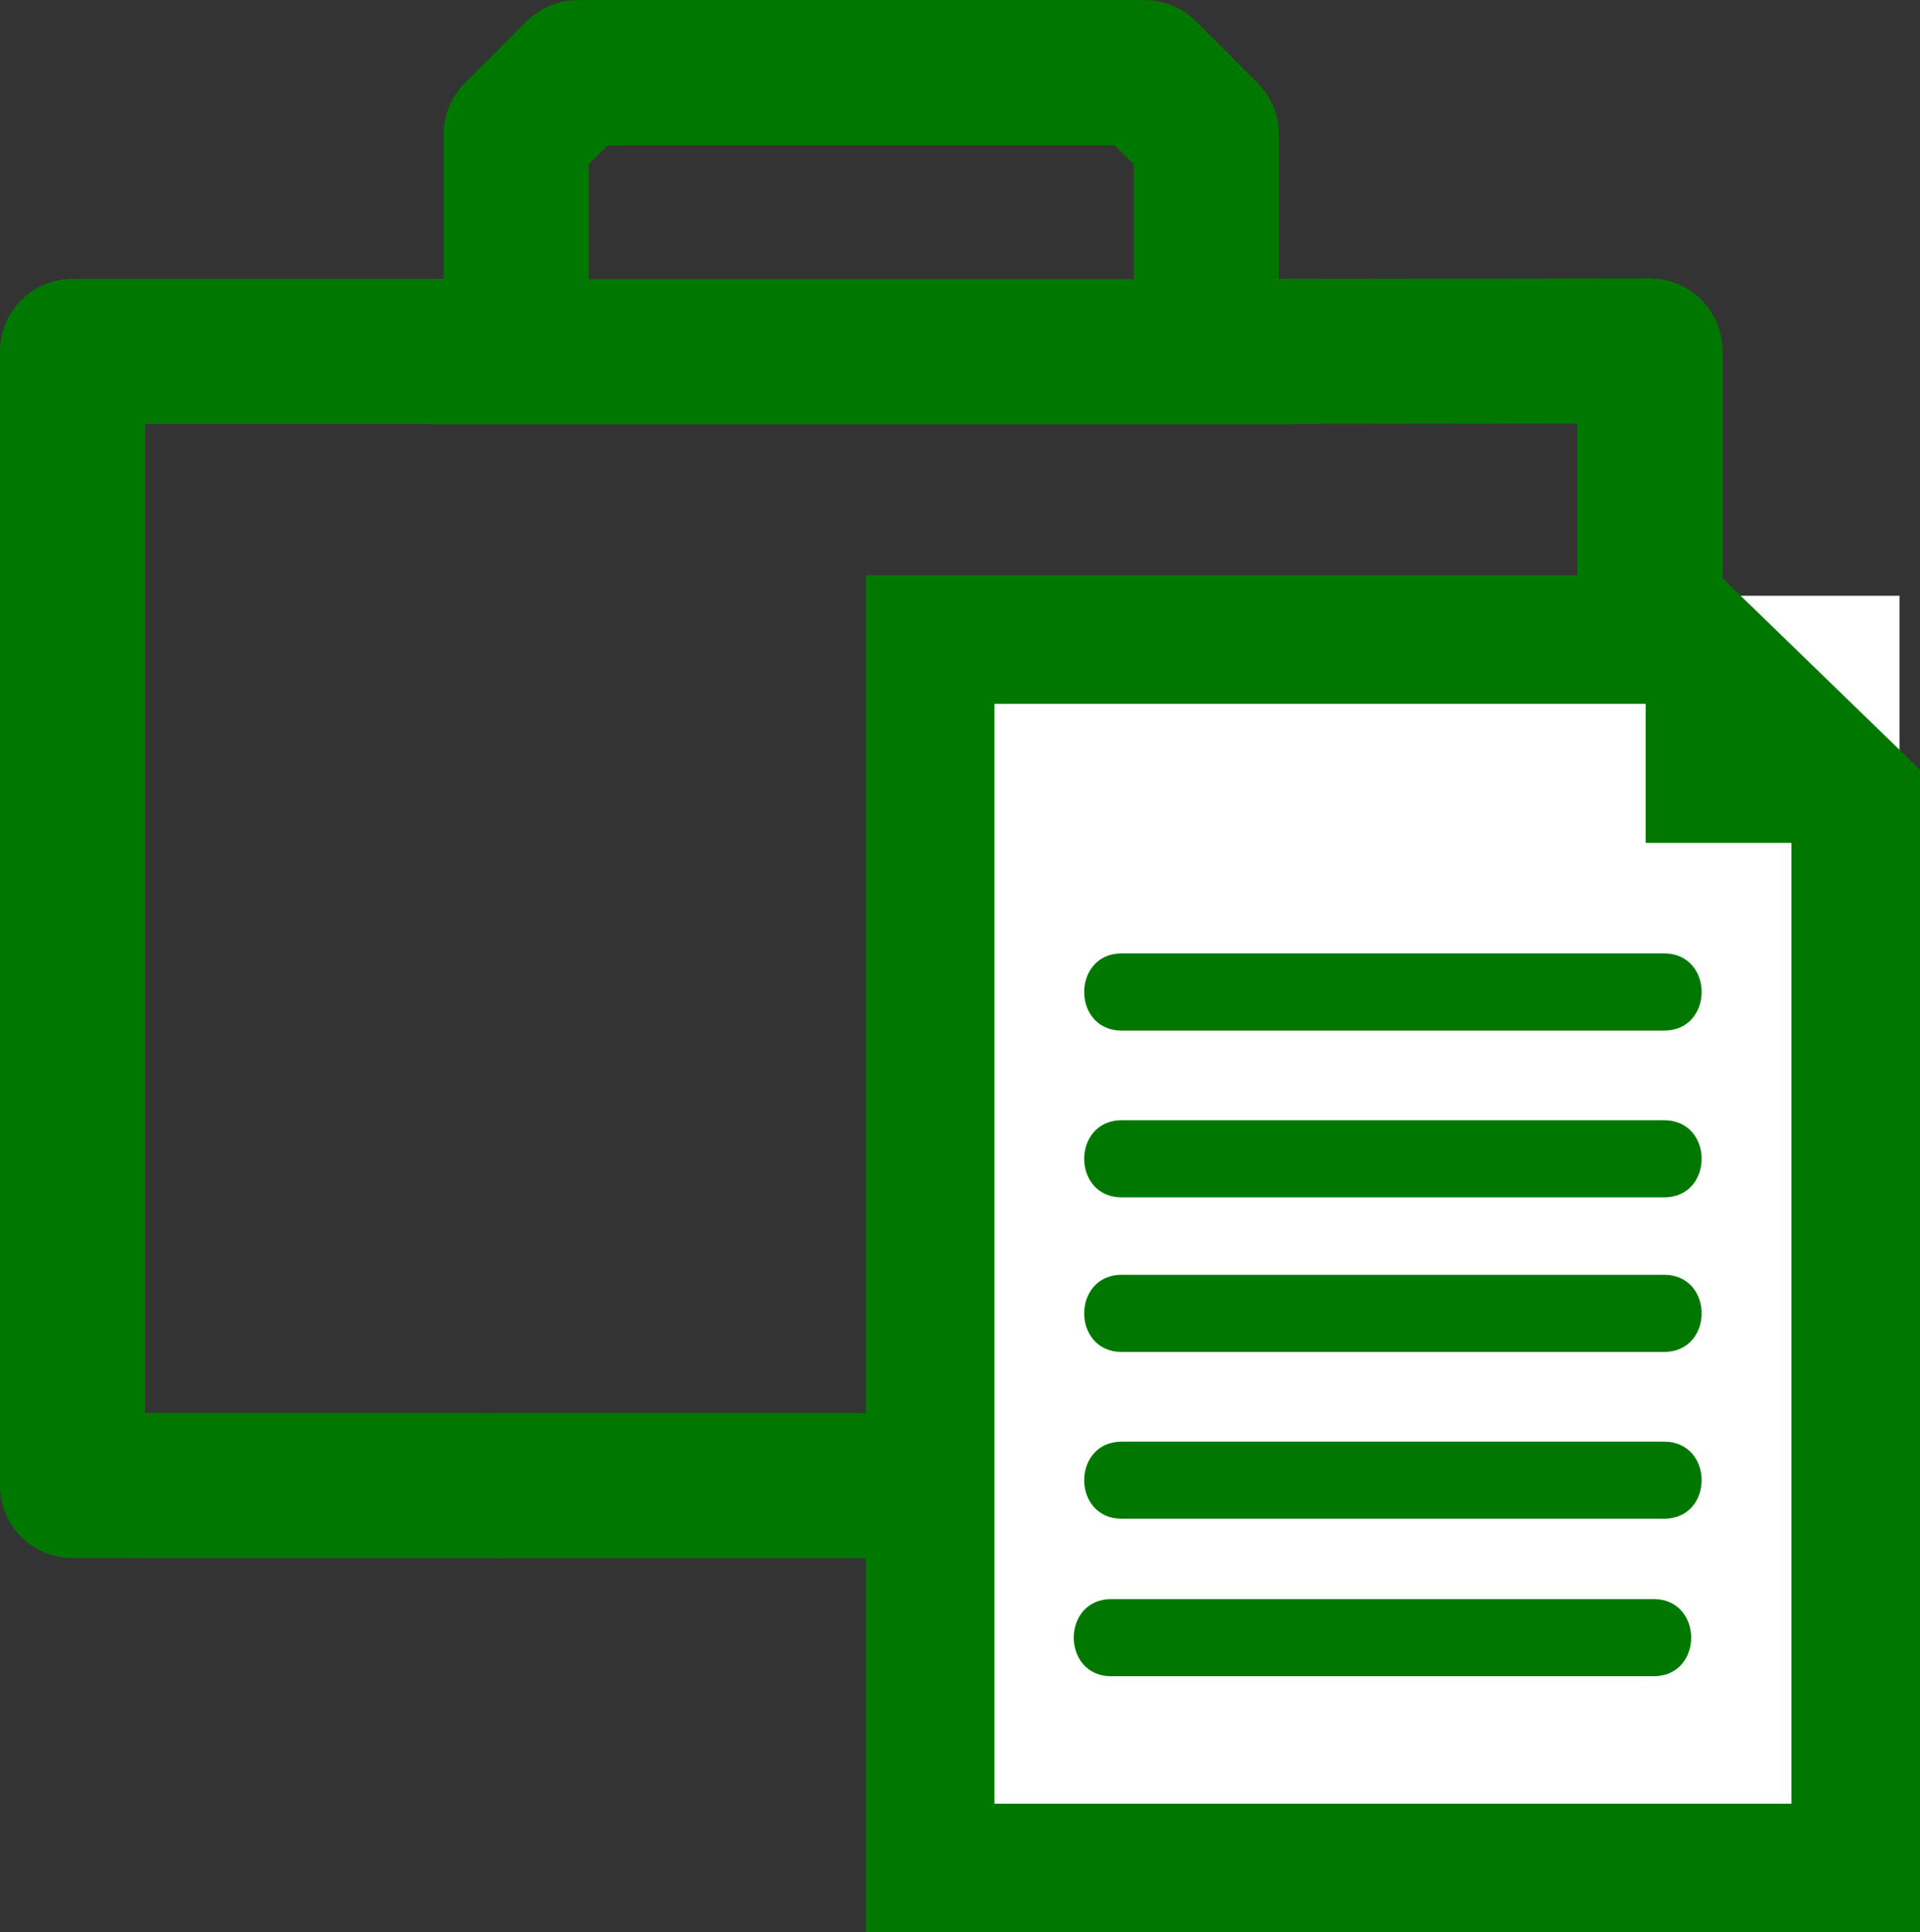 <?xml version="1.0" encoding="UTF-8" standalone="no"?>
<svg
   xmlns:dc="http://purl.org/dc/elements/1.1/"
   xmlns:cc="http://creativecommons.org/ns#"
   xmlns:rdf="http://www.w3.org/1999/02/22-rdf-syntax-ns#"
   xmlns:svg="http://www.w3.org/2000/svg"
   xmlns="http://www.w3.org/2000/svg"
   xmlns:sodipodi="http://sodipodi.sourceforge.net/DTD/sodipodi-0.dtd"
   xmlns:inkscape="http://www.inkscape.org/namespaces/inkscape"
   sodipodi:docname="servicios.svg"
   inkscape:version="1.0 (4035a4fb49, 2020-05-01)"
   id="svg8"
   version="1.1"
   viewBox="0 0 140.63 141.498"
   height="141.498mm"
   width="140.63mm">
  <rect x="0" y="0" width="140.63" height="141.498" fill="#333333" stroke="none"/>
  <defs
     id="defs2" />
  <sodipodi:namedview
     inkscape:window-maximized="1"
     inkscape:window-y="-8"
     inkscape:window-x="-8"
     inkscape:window-height="1377"
     inkscape:window-width="2560"
     showgrid="false"
     inkscape:document-rotation="0"
     inkscape:current-layer="g2532"
     inkscape:document-units="mm"
     inkscape:cy="178.00286"
     inkscape:cx="301.69044"
     inkscape:zoom="0.98994949"
     inkscape:pageshadow="2"
     inkscape:pageopacity="0.0"
     borderopacity="1.0"
     bordercolor="#666666"
     pagecolor="#ffffff"
     id="base" />
  <g
     id="layer1"
     inkscape:groupmode="layer"
     inkscape:label="Layer 1"
     transform="translate(18.385,9.338)">
    <g
       id="g1163"
       transform="matrix(0.265,0,0,0.265,-16.385,-13.362)">
      <path
         id="path1161"
         d="m 448.5,99.662 h -0.015 l -110.11,0.124 v -47.49 c 0,-3.315 -1.317,-6.495 -3.661,-8.839 l -17.032,-17.03 c -2.344,-2.345 -5.521,-3.661 -8.838,-3.661 H 152.157 c -3.315,0 -6.494,1.316 -8.839,3.66 l -17.031,17.031 c -2.345,2.344 -3.662,5.523 -3.662,8.839 V 99.8 H 12.5 C 5.597,99.8 0,105.397 0,112.3 v 313.374 c 0,6.904 5.596,12.5 12.498,12.5 l 436,0.061 h 0.002 c 3.314,0 6.494,-1.316 8.838,-3.66 2.344,-2.344 3.662,-5.523 3.662,-8.84 V 112.162 c 0,-3.317 -1.319,-6.499 -3.666,-8.844 -2.344,-2.341 -5.522,-3.656 -8.834,-3.656 z M 157.336,47.766 h 146.33 l 9.709,9.708 V 99.878 H 147.625 V 57.474 Z M 436,413.232 25,413.175 V 124.8 h 86.133 c 0.447,0.049 0.901,0.077 1.361,0.077 h 236.012 c 0.522,0 1.035,-0.042 1.541,-0.104 L 436,124.675 Z"
         style="fill:#007800;fill-opacity:1;stroke:#007800;stroke-width:15.118;stroke-miterlimit:4;stroke-dasharray:none;stroke-opacity:1" />
    </g>
    <g
       style="stroke:#007800;stroke-opacity:1"
       id="g2532"
       transform="translate(-19.445,-82.125)">
      <rect
         y="116.413"
         x="65.977"
         height="96.371"
         width="74.213"
         id="rect2522"
         style="fill:#ffffff;fill-opacity:1;stroke:none;stroke-width:0.155;stroke-opacity:1" />
      <g
         id="g2518"
         style="fill:#007800;fill-opacity:1;stroke:#007800;stroke-opacity:1">
        <path
           id="path1844"
           d="m 83.209,142.843 c -3.327,0 -3.327,5.168 0,5.168 13.25,0 26.497,0 39.745,0 3.333,0 3.333,-5.168 0,-5.168 -13.249,0 -26.496,0 -39.745,0 z"
           style="fill:#007800;fill-opacity:1;stroke:#007800;stroke-width:0.485;stroke-opacity:1" />
        <path
           id="path1846"
           d="m 122.954,155.062 c -13.249,0 -26.496,0 -39.745,0 -3.327,0 -3.327,5.162 0,5.162 13.25,0 26.497,0 39.745,0 3.333,0 3.333,-5.162 0,-5.162 z"
           style="fill:#007800;fill-opacity:1;stroke:#007800;stroke-width:0.485;stroke-opacity:1" />
        <path
           id="path1848"
           d="m 122.954,166.38 c -13.249,0 -26.496,0 -39.745,0 -3.327,0 -3.327,5.162 0,5.162 13.25,0 26.497,0 39.745,0 3.333,-4.8e-4 3.333,-5.162 0,-5.162 z"
           style="fill:#007800;fill-opacity:1;stroke:#007800;stroke-width:0.485;stroke-opacity:1" />
        <path
           id="path1850"
           d="m 122.954,178.597 c -13.249,0 -26.496,0 -39.745,0 -3.327,0 -3.327,5.16 0,5.16 13.25,0 26.497,0 39.745,0 3.333,-5e-4 3.333,-5.16 0,-5.16 z"
           style="fill:#007800;fill-opacity:1;stroke:#007800;stroke-width:0.485;stroke-opacity:1" />
        <path
           id="path1852"
           d="m 122.195,190.126 c -13.254,0 -26.506,0 -39.753,0 -3.324,0 -3.324,5.162 0,5.162 13.247,0 26.499,0 39.753,0 3.323,-4.8e-4 3.323,-5.162 0,-5.162 z"
           style="fill:#007800;fill-opacity:1;stroke:#007800;stroke-width:0.485;stroke-opacity:1" />
        <path
           id="path1854"
           d="m 65.977,116.413 v 96.371 h 74.213 v -83.001 l -13.789,-13.37 z m 67.799,89.955 H 72.396 v -83.538 H 123.097 v 10.18 h 10.674 v 73.359 z"
           style="fill:#007800;fill-opacity:1;stroke:#007800;stroke-width:3;stroke-miterlimit:4;stroke-dasharray:none;stroke-opacity:1" />
      </g>
    </g>
  </g>
</svg>

